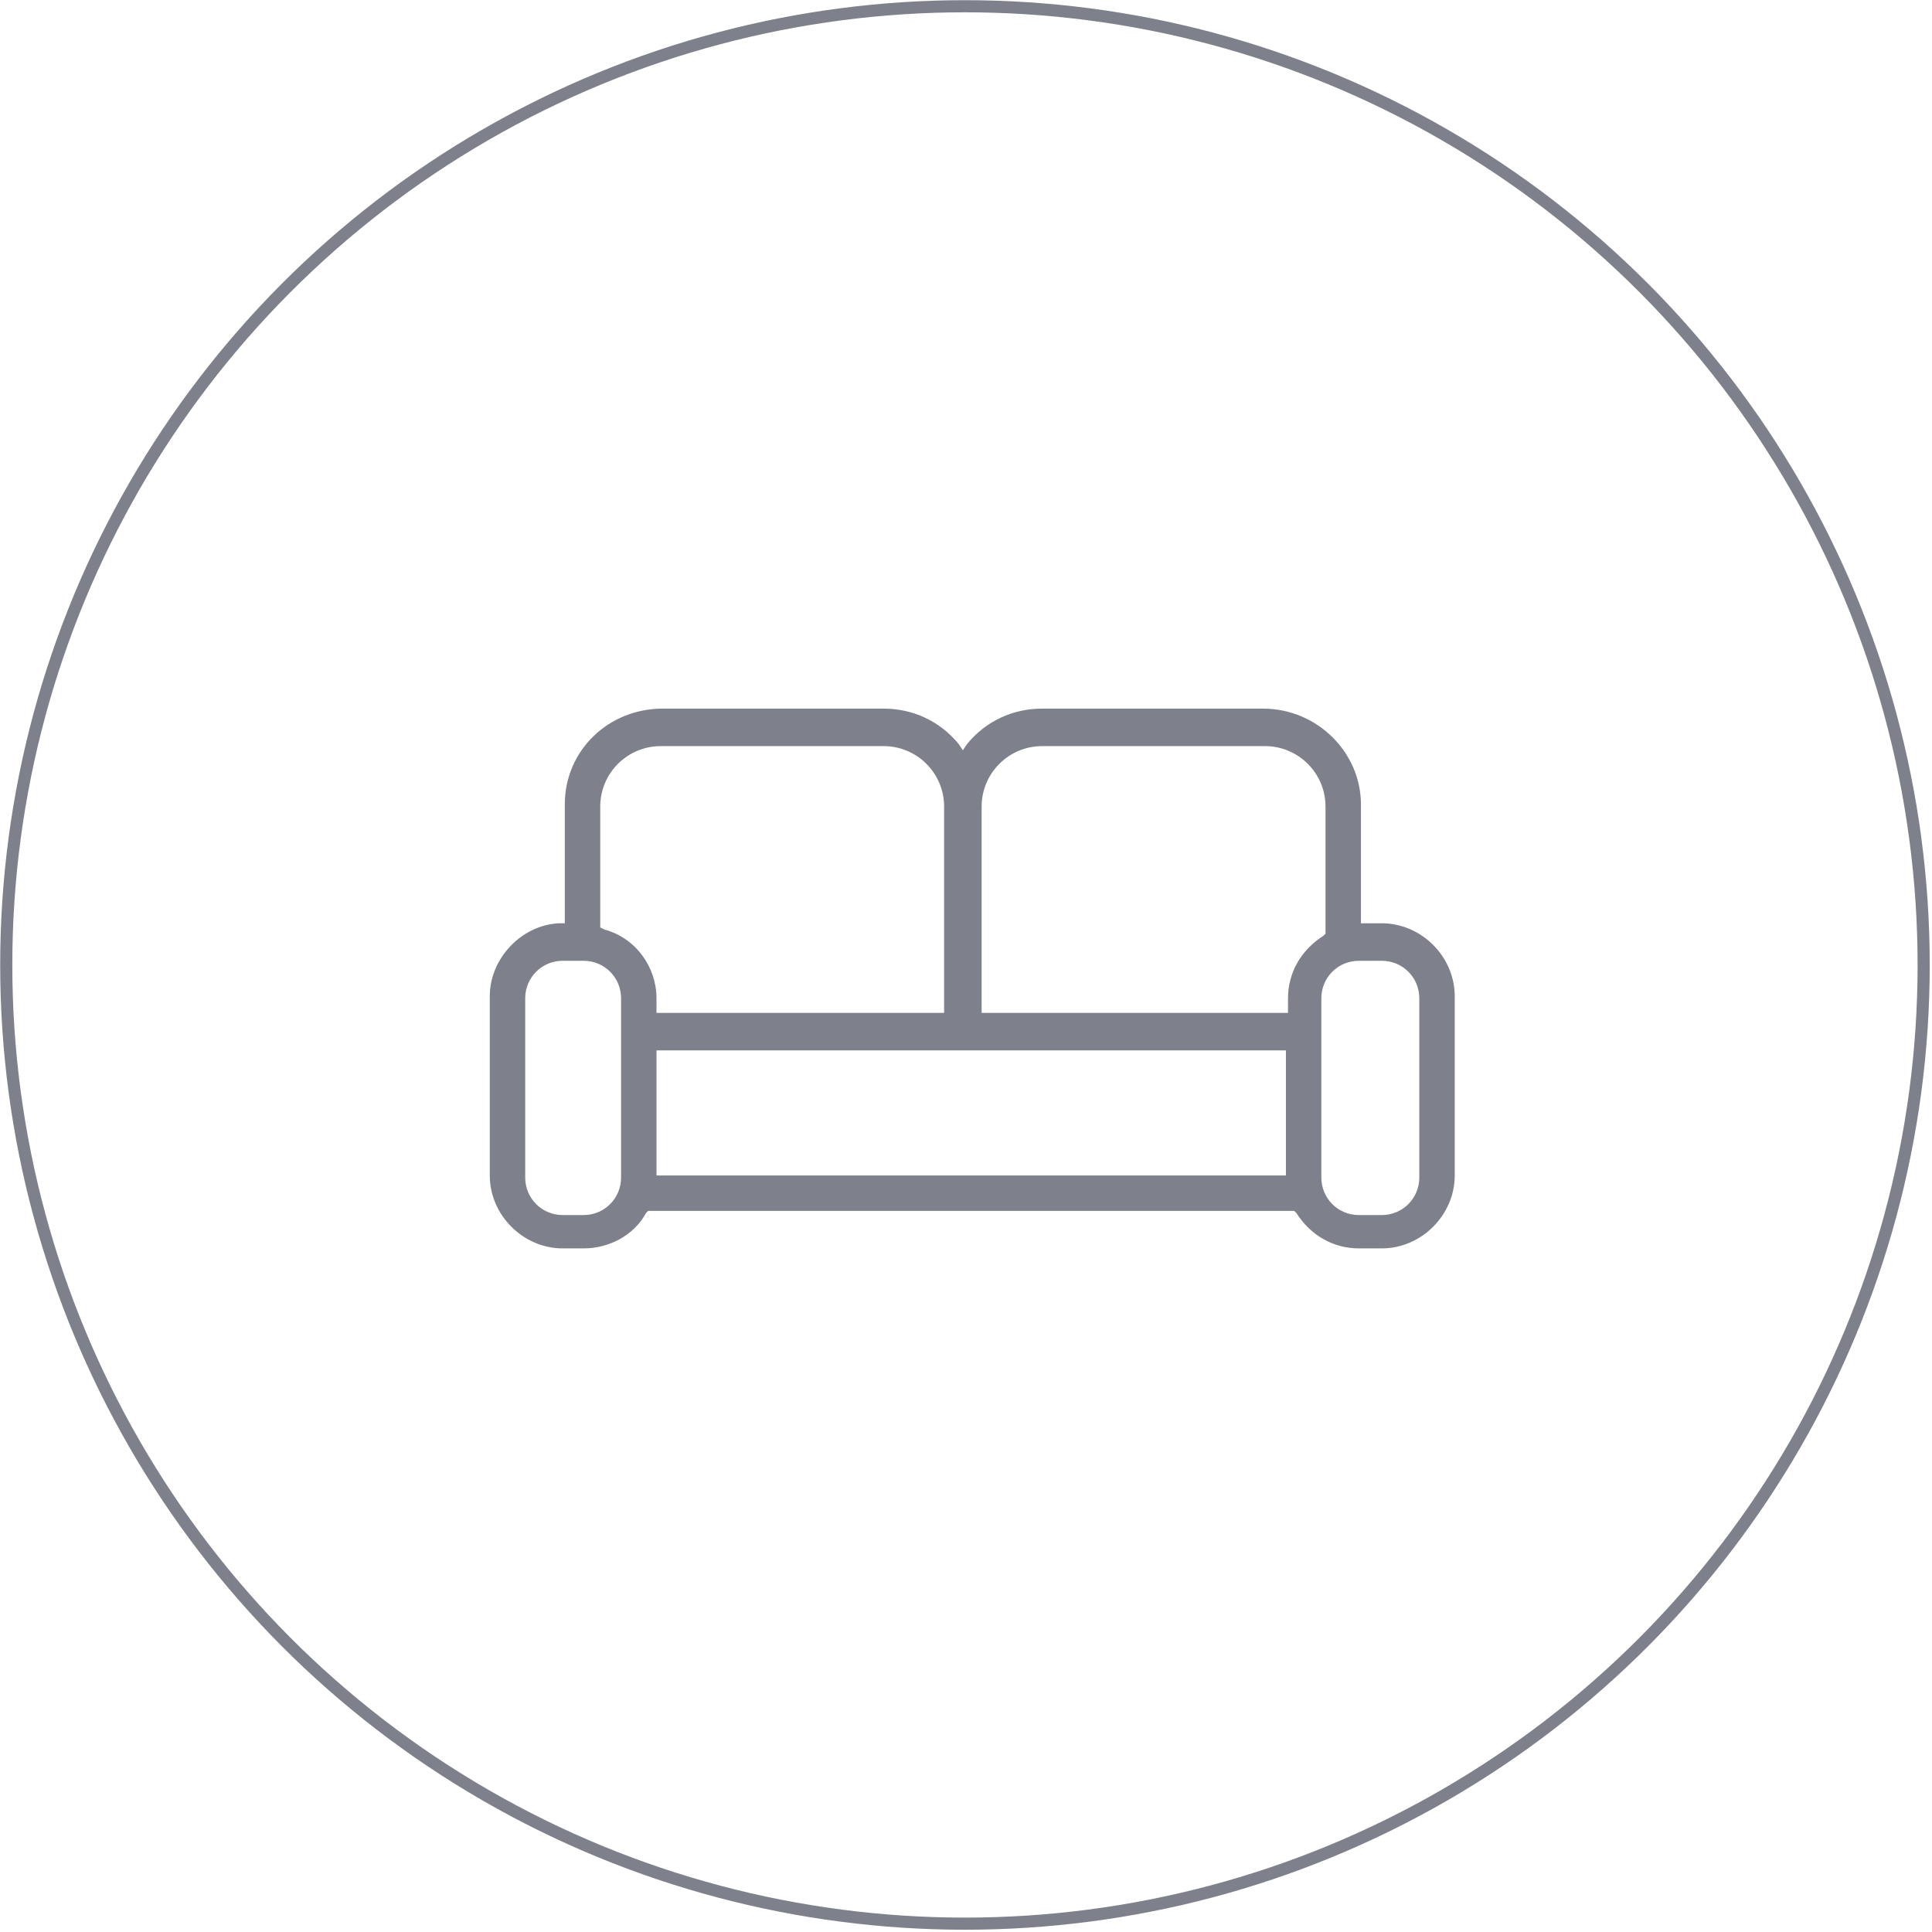 <?xml version="1.0" encoding="utf-8"?>
<!-- Generator: Adobe Illustrator 26.3.1, SVG Export Plug-In . SVG Version: 6.00 Build 0)  -->
<svg version="1.1" id="Calque_1" xmlns="http://www.w3.org/2000/svg" xmlns:xlink="http://www.w3.org/1999/xlink" x="0px" y="0px"
	 viewBox="0 0 92.7 92.7" style="enable-background:new 0 0 92.7 92.7;" xml:space="preserve">
<style type="text/css">
	.st0{fill:none;stroke:#7E818C;stroke-width:0.582;stroke-miterlimit:10;}
	.st1{fill:#7E818C;}
</style>
<circle class="st0" cx="46.3" cy="46.3" r="46"/>
<path class="st1" d="M65.2,59.9c-1.2,0-2.3-0.6-3-1.7l-0.1-0.1h-31L31,58.2c-0.6,1.1-1.8,1.7-3,1.7H27c-1.9,0-3.5-1.6-3.5-3.5v-8.6
	c0-1.8,1.5-3.4,3.3-3.5l0.3,0v-5.7c0-2.6,2.1-4.6,4.7-4.6h10.6c1.4,0,2.7,0.6,3.6,1.7l0.2,0.3l0.2-0.3c0.9-1.1,2.2-1.7,3.6-1.7h10.6
	c2.6,0,4.7,2.1,4.7,4.6v5.7h1c1.9,0,3.5,1.6,3.5,3.5v8.6c0,1.9-1.6,3.5-3.5,3.5H65.2z M65.2,46.1c-1,0-1.8,0.8-1.8,1.8v8.6
	c0,1,0.8,1.8,1.8,1.8h1.1c1,0,1.8-0.8,1.8-1.8v-8.6c0-1-0.8-1.8-1.8-1.8H65.2z M27,46.1c-1,0-1.8,0.8-1.8,1.8v8.6
	c0,1,0.8,1.8,1.8,1.8H28c1,0,1.8-0.8,1.8-1.8v-8.6c0-1-0.8-1.8-1.8-1.8H27z M31.5,56.4h30.2v-6H31.5V56.4z M50,35.8
	c-1.6,0-2.9,1.3-2.9,2.9v9.9h14.7v-0.7c0-1.2,0.6-2.3,1.7-3l0.1-0.1v-6.1c0-1.6-1.3-2.9-2.9-2.9H50z M31.7,35.8
	c-1.6,0-2.9,1.3-2.9,2.9v5.8l0.2,0.1c1.5,0.4,2.5,1.8,2.5,3.3v0.7h13.8v-9.9c0-1.6-1.3-2.9-2.9-2.9H31.7z"/>
</svg>
